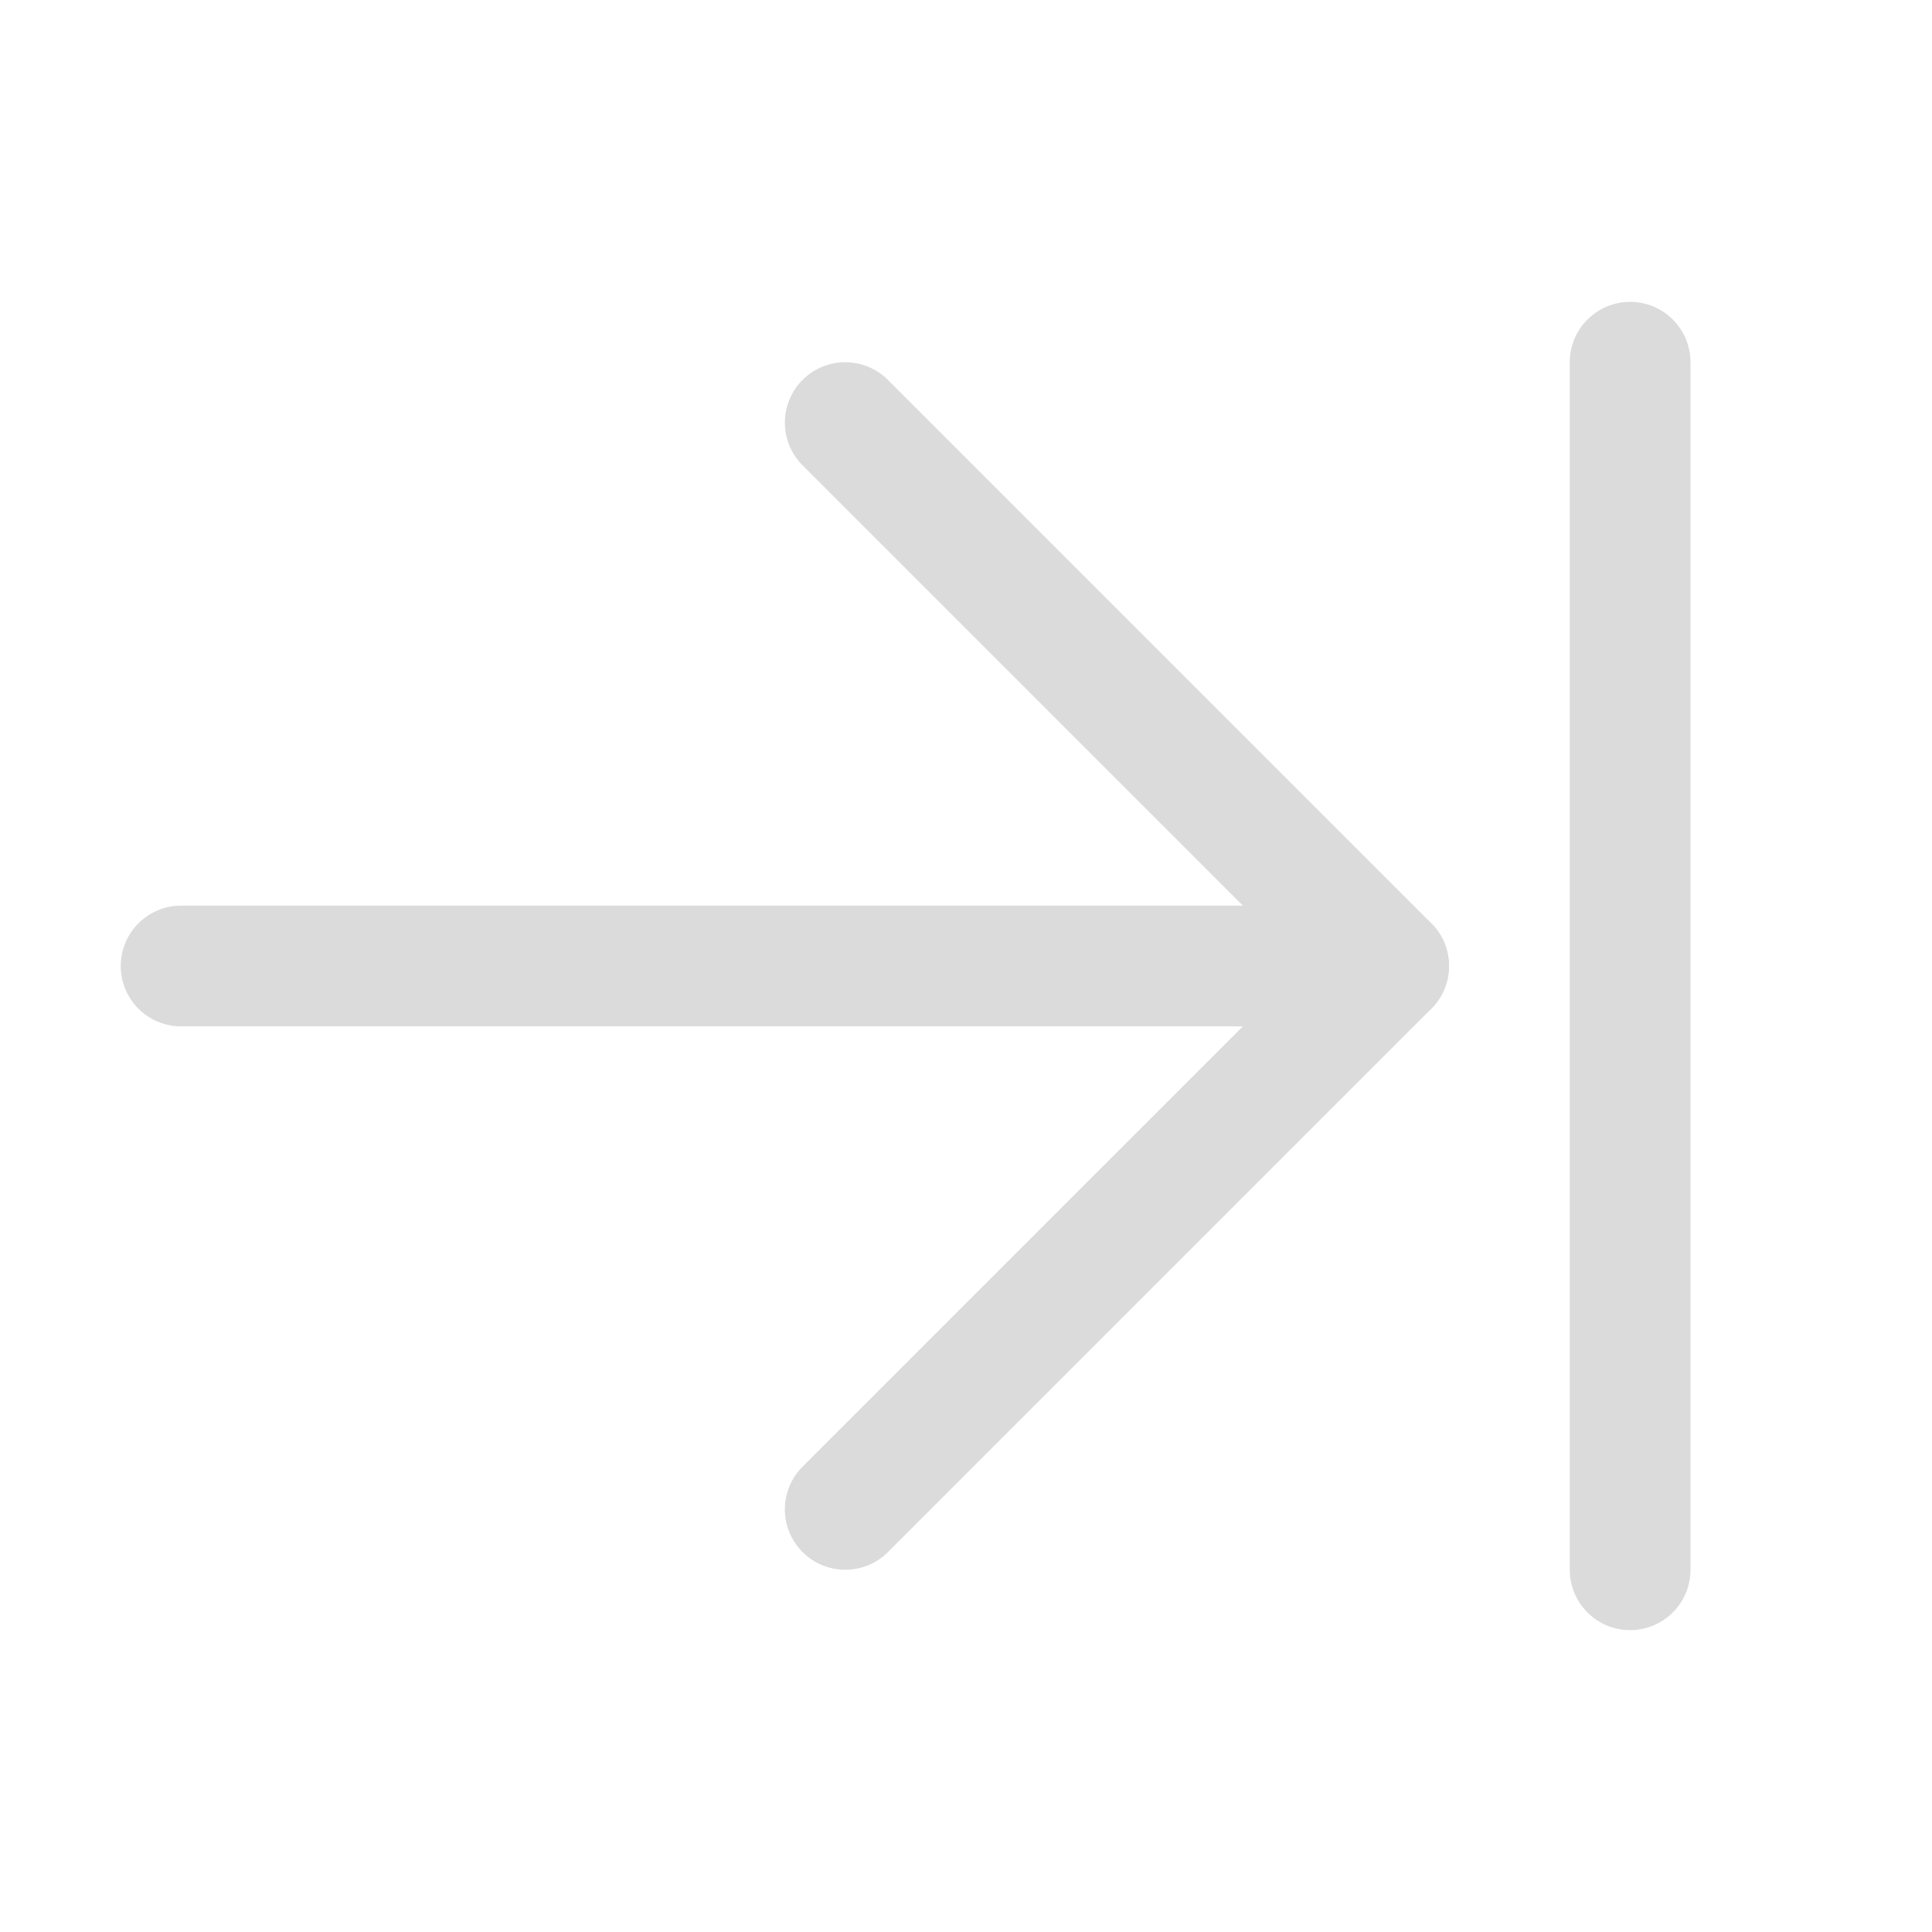 <svg width="20" height="20" viewBox="0 0 20 20" fill="none" xmlns="http://www.w3.org/2000/svg">
<path fill-rule="evenodd" clip-rule="evenodd" d="M1.25 10C1.25 9.655 1.53 9.375 1.875 9.375H14.375C14.72 9.375 15 9.655 15 10C15 10.345 14.72 10.625 14.375 10.625H1.875C1.53 10.625 1.25 10.345 1.25 10Z" fill="#DBDBDB"/>
<path fill-rule="evenodd" clip-rule="evenodd" d="M8.308 3.933C8.552 3.689 8.948 3.689 9.192 3.933L14.817 9.558C15.061 9.802 15.061 10.198 14.817 10.442L9.192 16.067C8.948 16.311 8.552 16.311 8.308 16.067C8.064 15.823 8.064 15.427 8.308 15.183L13.491 10L8.308 4.817C8.064 4.573 8.064 4.177 8.308 3.933Z" fill="#DBDBDB"/>
<path fill-rule="evenodd" clip-rule="evenodd" d="M16.875 3.125C17.22 3.125 17.5 3.405 17.5 3.75V16.25C17.5 16.595 17.22 16.875 16.875 16.875C16.53 16.875 16.25 16.595 16.25 16.25V3.75C16.25 3.405 16.53 3.125 16.875 3.125Z" fill="#DBDBDB"/>
</svg>
